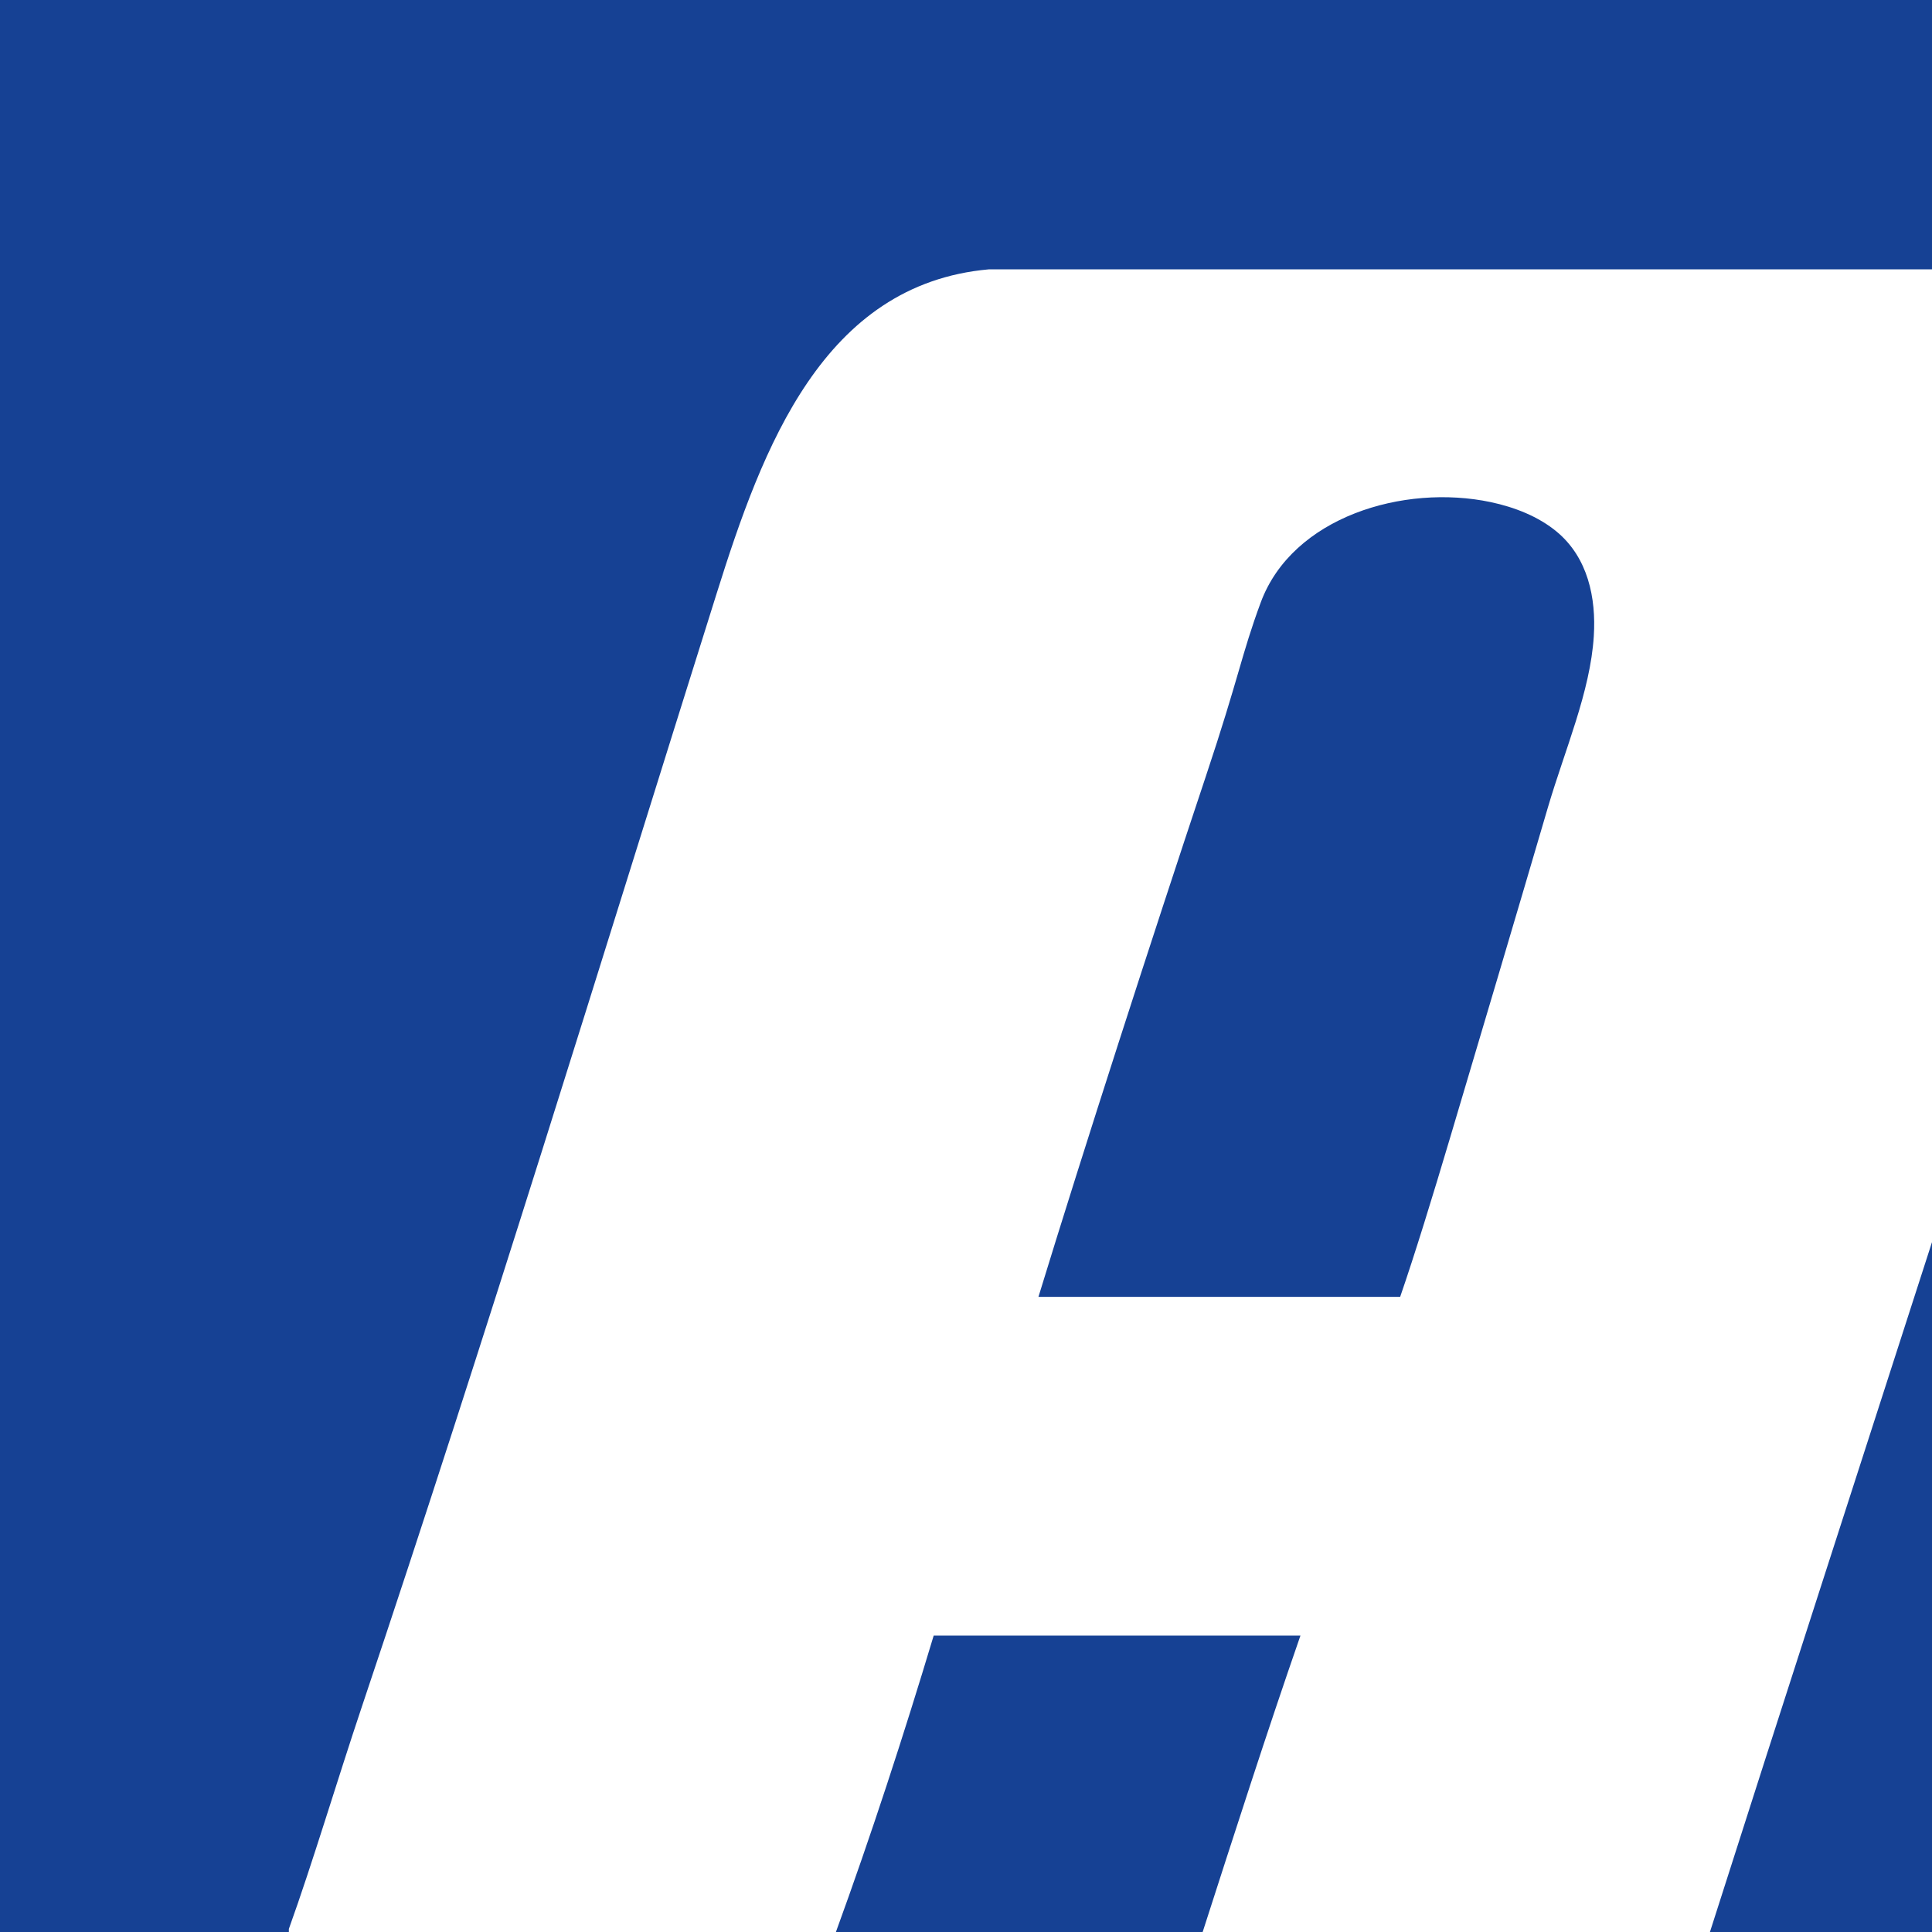 <?xml version="1.0" encoding="utf-8"?>
<!-- Generator: Adobe Illustrator 26.3.1, SVG Export Plug-In . SVG Version: 6.00 Build 0)  -->
<svg version="1.1" id="Ebene_1" xmlns="http://www.w3.org/2000/svg" xmlns:xlink="http://www.w3.org/1999/xlink" x="0px" y="0px"
	 viewBox="0 0 283.46 283.46" style="enable-background:new 0 0 283.46 283.46;" xml:space="preserve">
<style type="text/css">
	.st0{fill:#164194;}
</style>
<g>
	<path class="st0" d="M228.45,78.05c-2.72-2.28-6.28-3.65-9.73-4.38c-12.79-2.7-29.11,2.18-33.75,14.73
		c-2.85,7.71-3.11,10.69-8.07,25.56c-8.02,24.05-17.77,54.22-24.54,76.31h53.07c2.1-6.07,4.79-14.81,7.34-23.39
		c4.63-15.57,9.9-33.28,14.34-48.43c2.5-8.49,6.22-16.96,6.73-25.11C234.2,87.69,232.96,81.83,228.45,78.05z"/>
	<path class="st0" d="M53.13,250.29c18.38-54.74,34.74-108.29,52.02-163.23c6.73-21.44,15.61-45.35,39.91-47.54h138.4V0H0v283.46
		h42.38v-0.45C45.92,273.17,49.4,261.4,53.13,250.29z"/>
	<path class="st0" d="M250.88,283.46h32.58V182.24C272.63,215.88,261.78,249.29,250.88,283.46z"/>
	<path class="st0" d="M136.99,239.97c-4.46,14.83-9.2,29.36-14.35,43.5h53.81c4.7-14.59,9.38-29.19,14.35-43.5H136.99z"/>
</g>
</svg>
